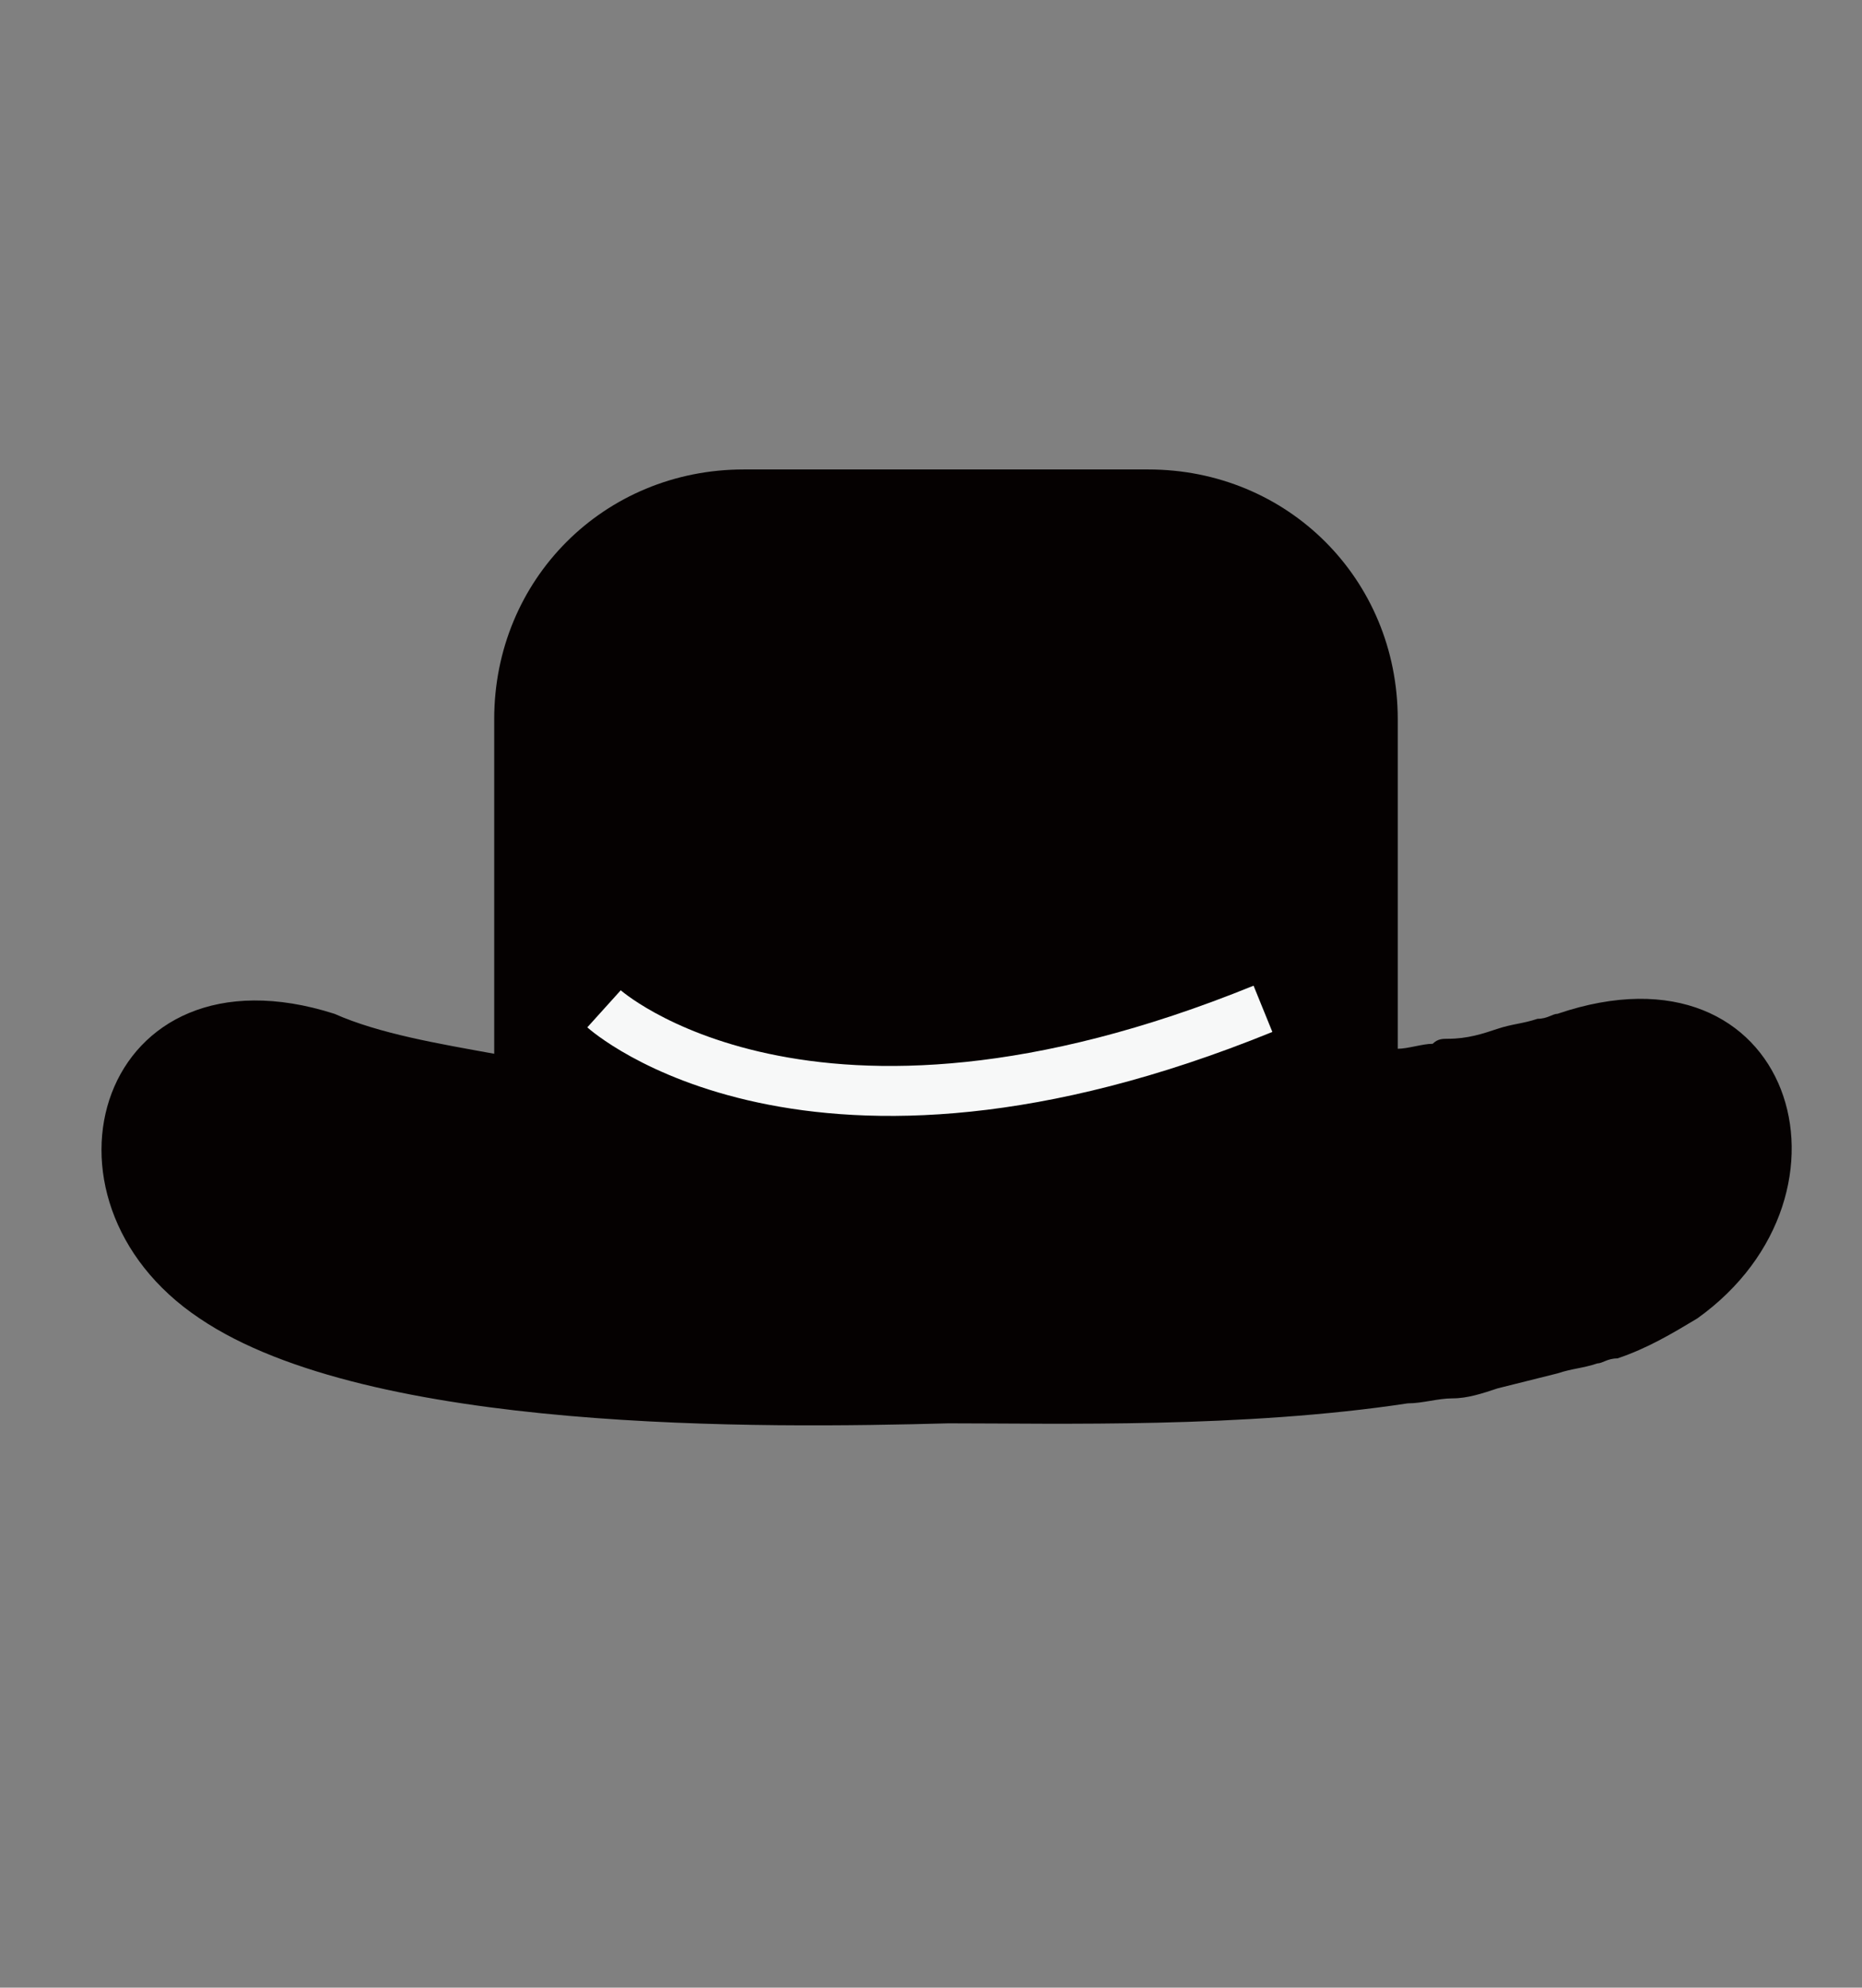 <?xml version="1.0" encoding="utf-8"?>
<!-- Generator: Adobe Illustrator 24.0.2, SVG Export Plug-In . SVG Version: 6.00 Build 0)  -->
<svg version="1.1" id="レイヤー_1" xmlns="http://www.w3.org/2000/svg" xmlns:xlink="http://www.w3.org/1999/xlink" x="0px"
	 y="0px" width="37.3px" height="39.8px" viewBox="0 0 37.3 39.8" style="enable-background:new 0 0 37.3 39.8;"
	 xml:space="preserve">
<rect x="0" y="0" width="37.3" height="39.8" fill="#808080" stroke="none"/>
<style type="text/css">
	.st0{fill:#4C4B4C;stroke:#000000;stroke-width:1.064;stroke-miterlimit:10;}
	.st1{fill:#040000;}
	.st2{fill:#050101;}
	.st3{fill:none;stroke:#F7F8F8;stroke-miterlimit:10;}
</style>
<path class="st0" d="M62.5,22.7"/>
<g>
	<path class="st1" d="M64.6,16.2c0.1,0,0.2-0.1,0.2-0.2c0-0.1-0.1-0.2-0.2-0.2c-0.1,0-0.2,0.1-0.2,0.2
		C64.4,16.1,64.5,16.2,64.6,16.2z"/>
</g>
<g>
	<path class="st2" d="M31.2,20.3c-0.1,0-0.2,0.1-0.4,0.1c-0.3,0.1-0.5,0.1-0.8,0.2c-0.3,0.1-0.6,0.2-1,0.2c-0.1,0-0.2,0-0.3,0.1
		C28.5,20.9,28.2,21,28,21v-6.6c0-2.8-2.2-5-5-5h-8.1c-2.8,0-5,2.2-5,5V21l0,0.1c-1.1-0.2-2.3-0.4-3.2-0.8c-4.7-1.5-6.3,3.7-2.7,6.1
		c3.4,2.3,11.3,2.2,15,2.1H19c2.2,0,5.9,0.1,9.2-0.4c0.3,0,0.6-0.1,0.9-0.1c0.3,0,0.6-0.1,0.9-0.2c0.4-0.1,0.8-0.2,1.2-0.3
		c0.3-0.1,0.5-0.1,0.8-0.2c0.1,0,0.2-0.1,0.4-0.1c0.6-0.2,1.1-0.5,1.6-0.8C37.5,23.9,35.9,18.7,31.2,20.3z"/>
	<path class="st3" d="M25.3,20.2c-9.1,3.7-13.2,0-13.2,0"/>
</g>
</svg>
